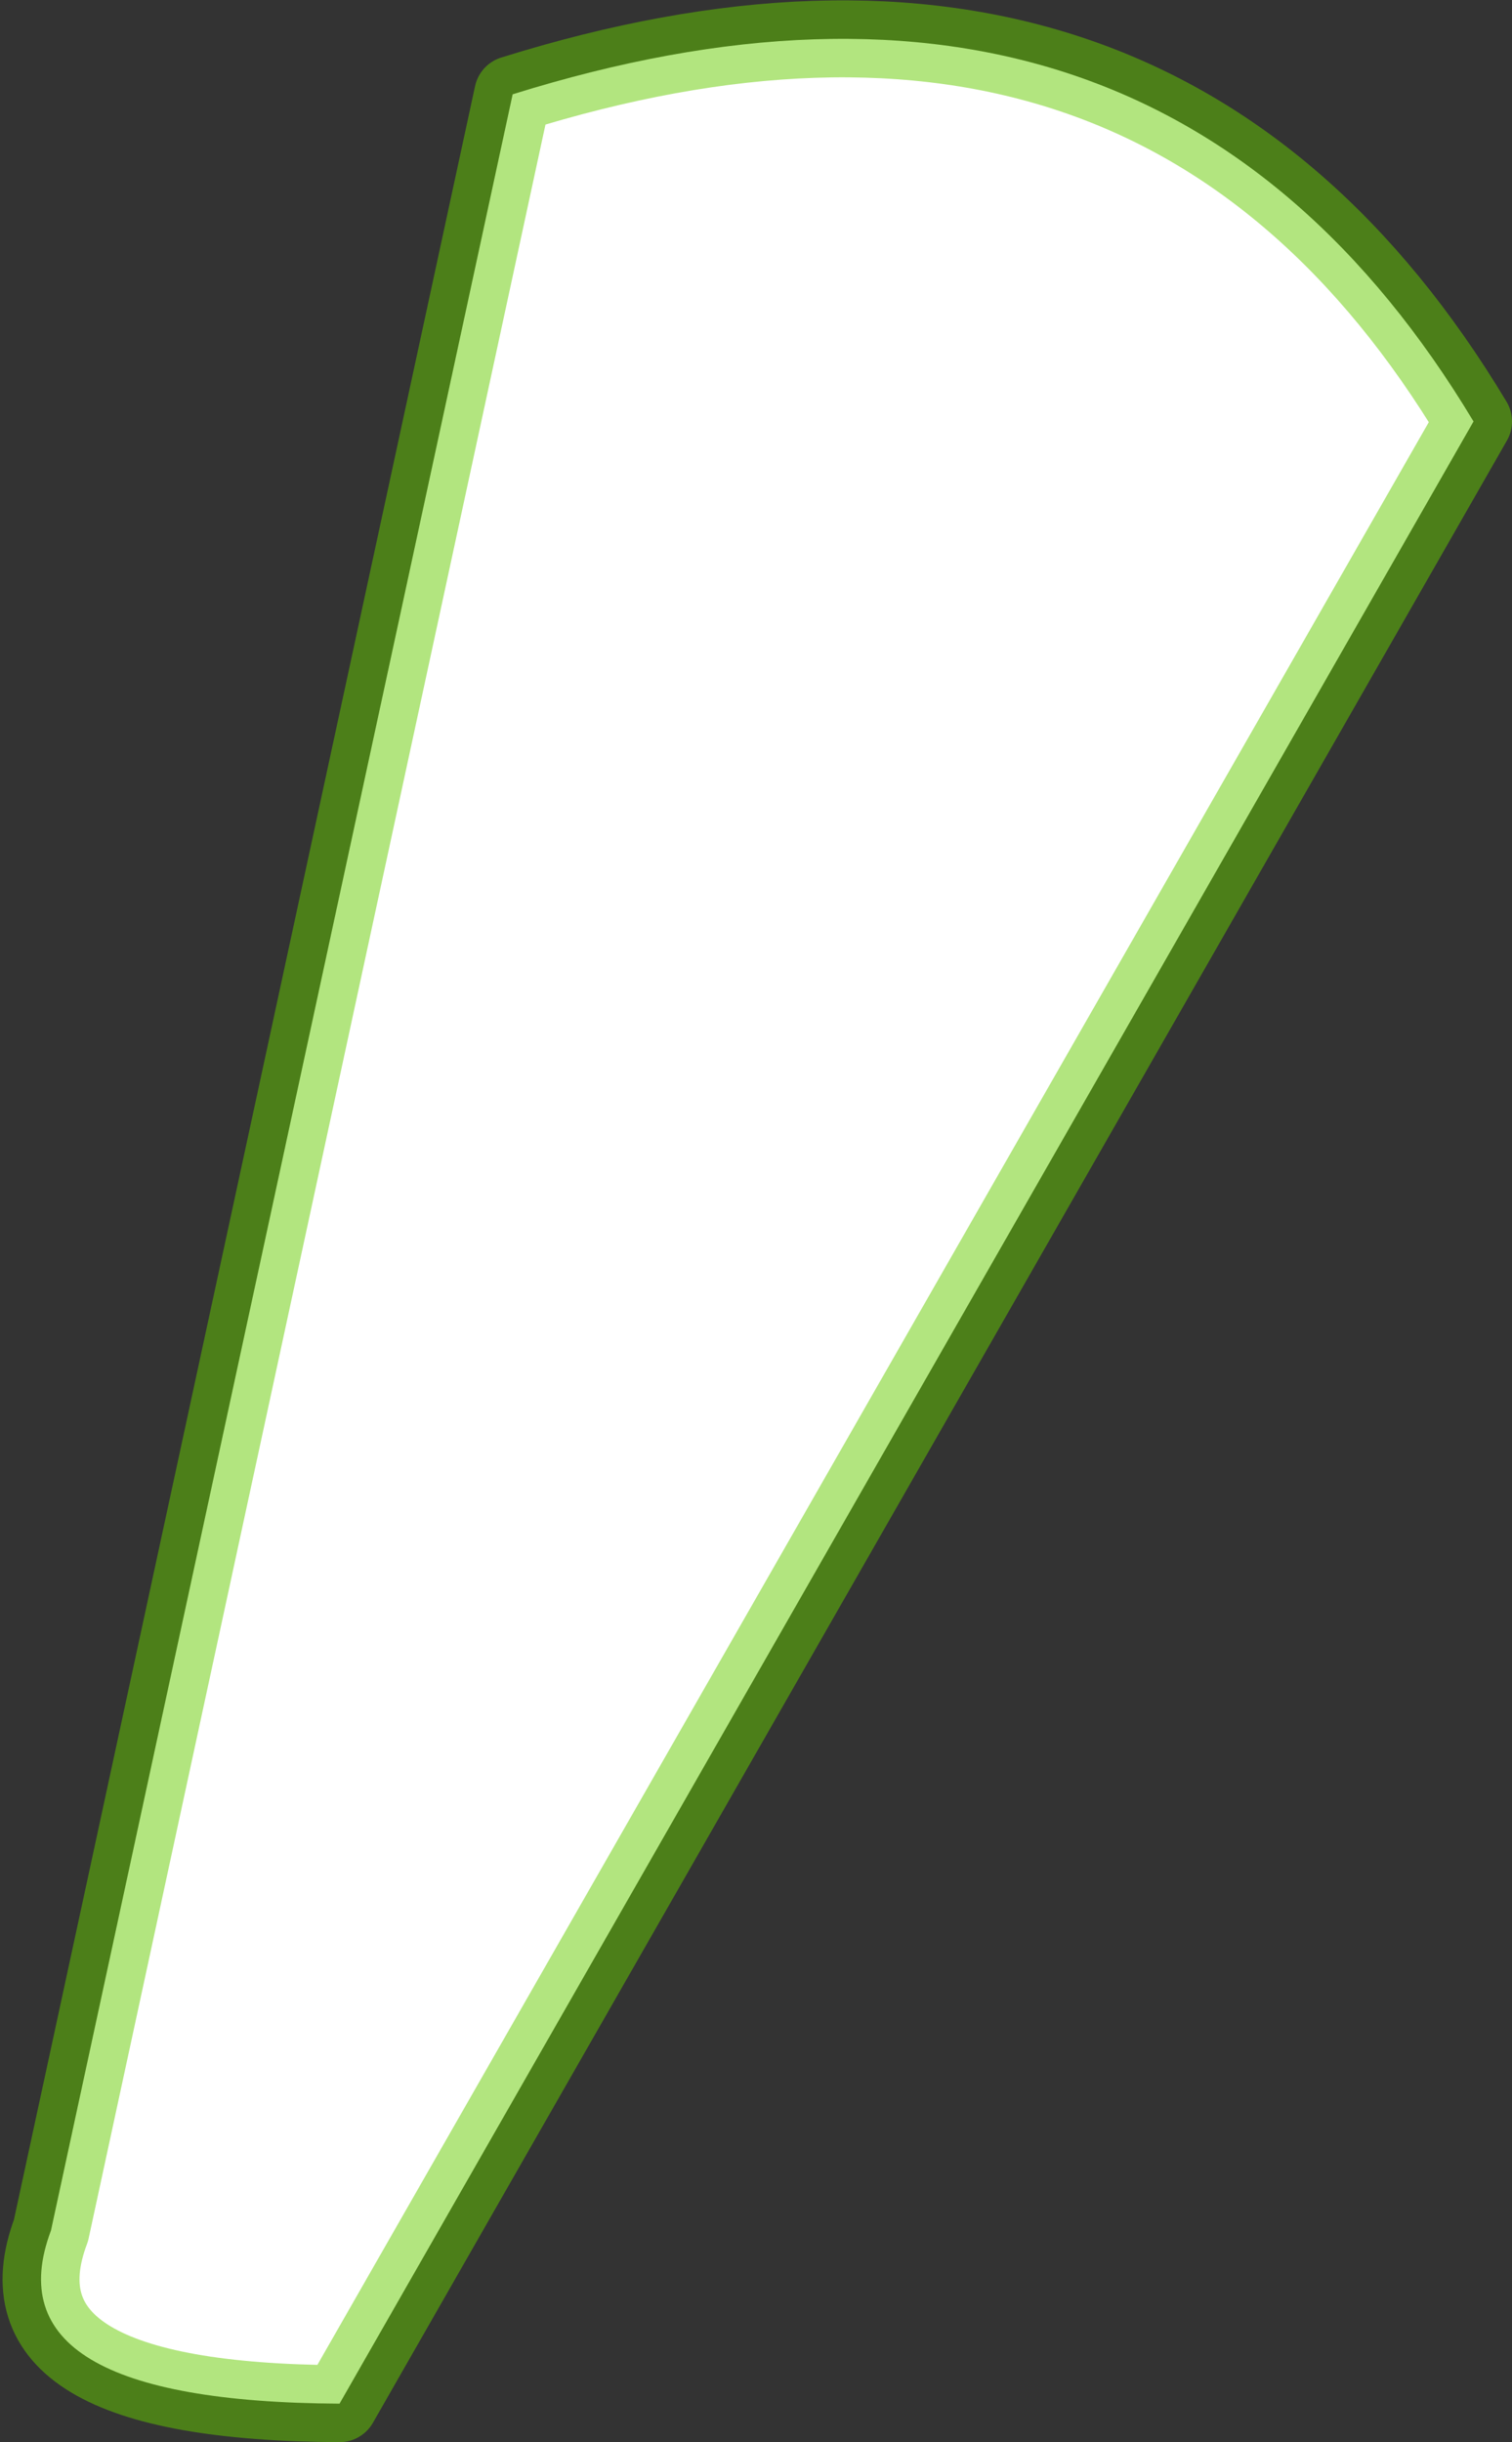 <?xml version="1.0" encoding="UTF-8" standalone="no"?>
<svg xmlns:xlink="http://www.w3.org/1999/xlink" height="126.9px" width="78.6px" xmlns="http://www.w3.org/2000/svg">
  <rect width="100%" height="100%" fill="#333333" stroke="none"/>
  <g transform="matrix(1.0, 0.0, 0.0, 1.0, -62.35, 134.15)">
    <path d="M65.0 -18.25 Q61.65 -9.35 80.0 -9.25 L138.95 -112.25 Q122.45 -139.7 89.0 -129.25 L65.0 -18.25" fill="#ffffff" fill-rule="evenodd" stroke="none">
      <animate attributeName="fill" dur="2s" repeatCount="indefinite" values="#ffffff;#ffffff"/>
      <animate attributeName="fill-opacity" dur="2s" repeatCount="indefinite" values="1.0;1.0"/>
      <animate attributeName="d" dur="2s" repeatCount="indefinite" values="M65.0 -18.25 Q61.65 -9.35 80.0 -9.25 L138.95 -112.25 Q122.45 -139.7 89.0 -129.25 L65.0 -18.25;M65.0 -18.25 Q61.65 -9.35 75.0 -12.25 L107.95 -111.25 Q106.7 -125.9 98.0 -116.25 L65.0 -18.25"/>
    </path>
    <path d="M65.0 -18.25 L89.0 -129.25 Q122.45 -139.7 138.95 -112.25 L80.0 -9.25 Q61.65 -9.35 65.0 -18.25 L89.0 -129.25 Q122.45 -139.7 138.95 -112.25 L80.0 -9.25 Q61.65 -9.35 65.0 -18.25" fill="none" stroke="#66cc00" stroke-linecap="round" stroke-linejoin="round" stroke-opacity="0.502" stroke-width="4.0">
      <animate attributeName="stroke" dur="2s" repeatCount="indefinite" values="#66cc00;#66cc01"/>
      <animate attributeName="stroke-width" dur="2s" repeatCount="indefinite" values="4.0;4.0"/>
      <animate attributeName="fill-opacity" dur="2s" repeatCount="indefinite" values="0.502;0.502"/>
      <animate attributeName="d" dur="2s" repeatCount="indefinite" values="M65.0 -18.25 L89.0 -129.25 Q122.45 -139.7 138.95 -112.25 L80.0 -9.25 Q61.65 -9.35 65.0 -18.25 L89.0 -129.25 Q122.45 -139.7 138.95 -112.25 L80.0 -9.25 Q61.65 -9.35 65.0 -18.25;M65.0 -18.25 L98.0 -116.25 Q106.7 -125.9 107.95 -111.25 L75.0 -12.25 Q61.65 -9.35 65.0 -18.25 L98.0 -116.25 Q106.7 -125.9 107.95 -111.25 L75.0 -12.25 Q61.65 -9.35 65.0 -18.25"/>
    </path>
  </g>
</svg>
